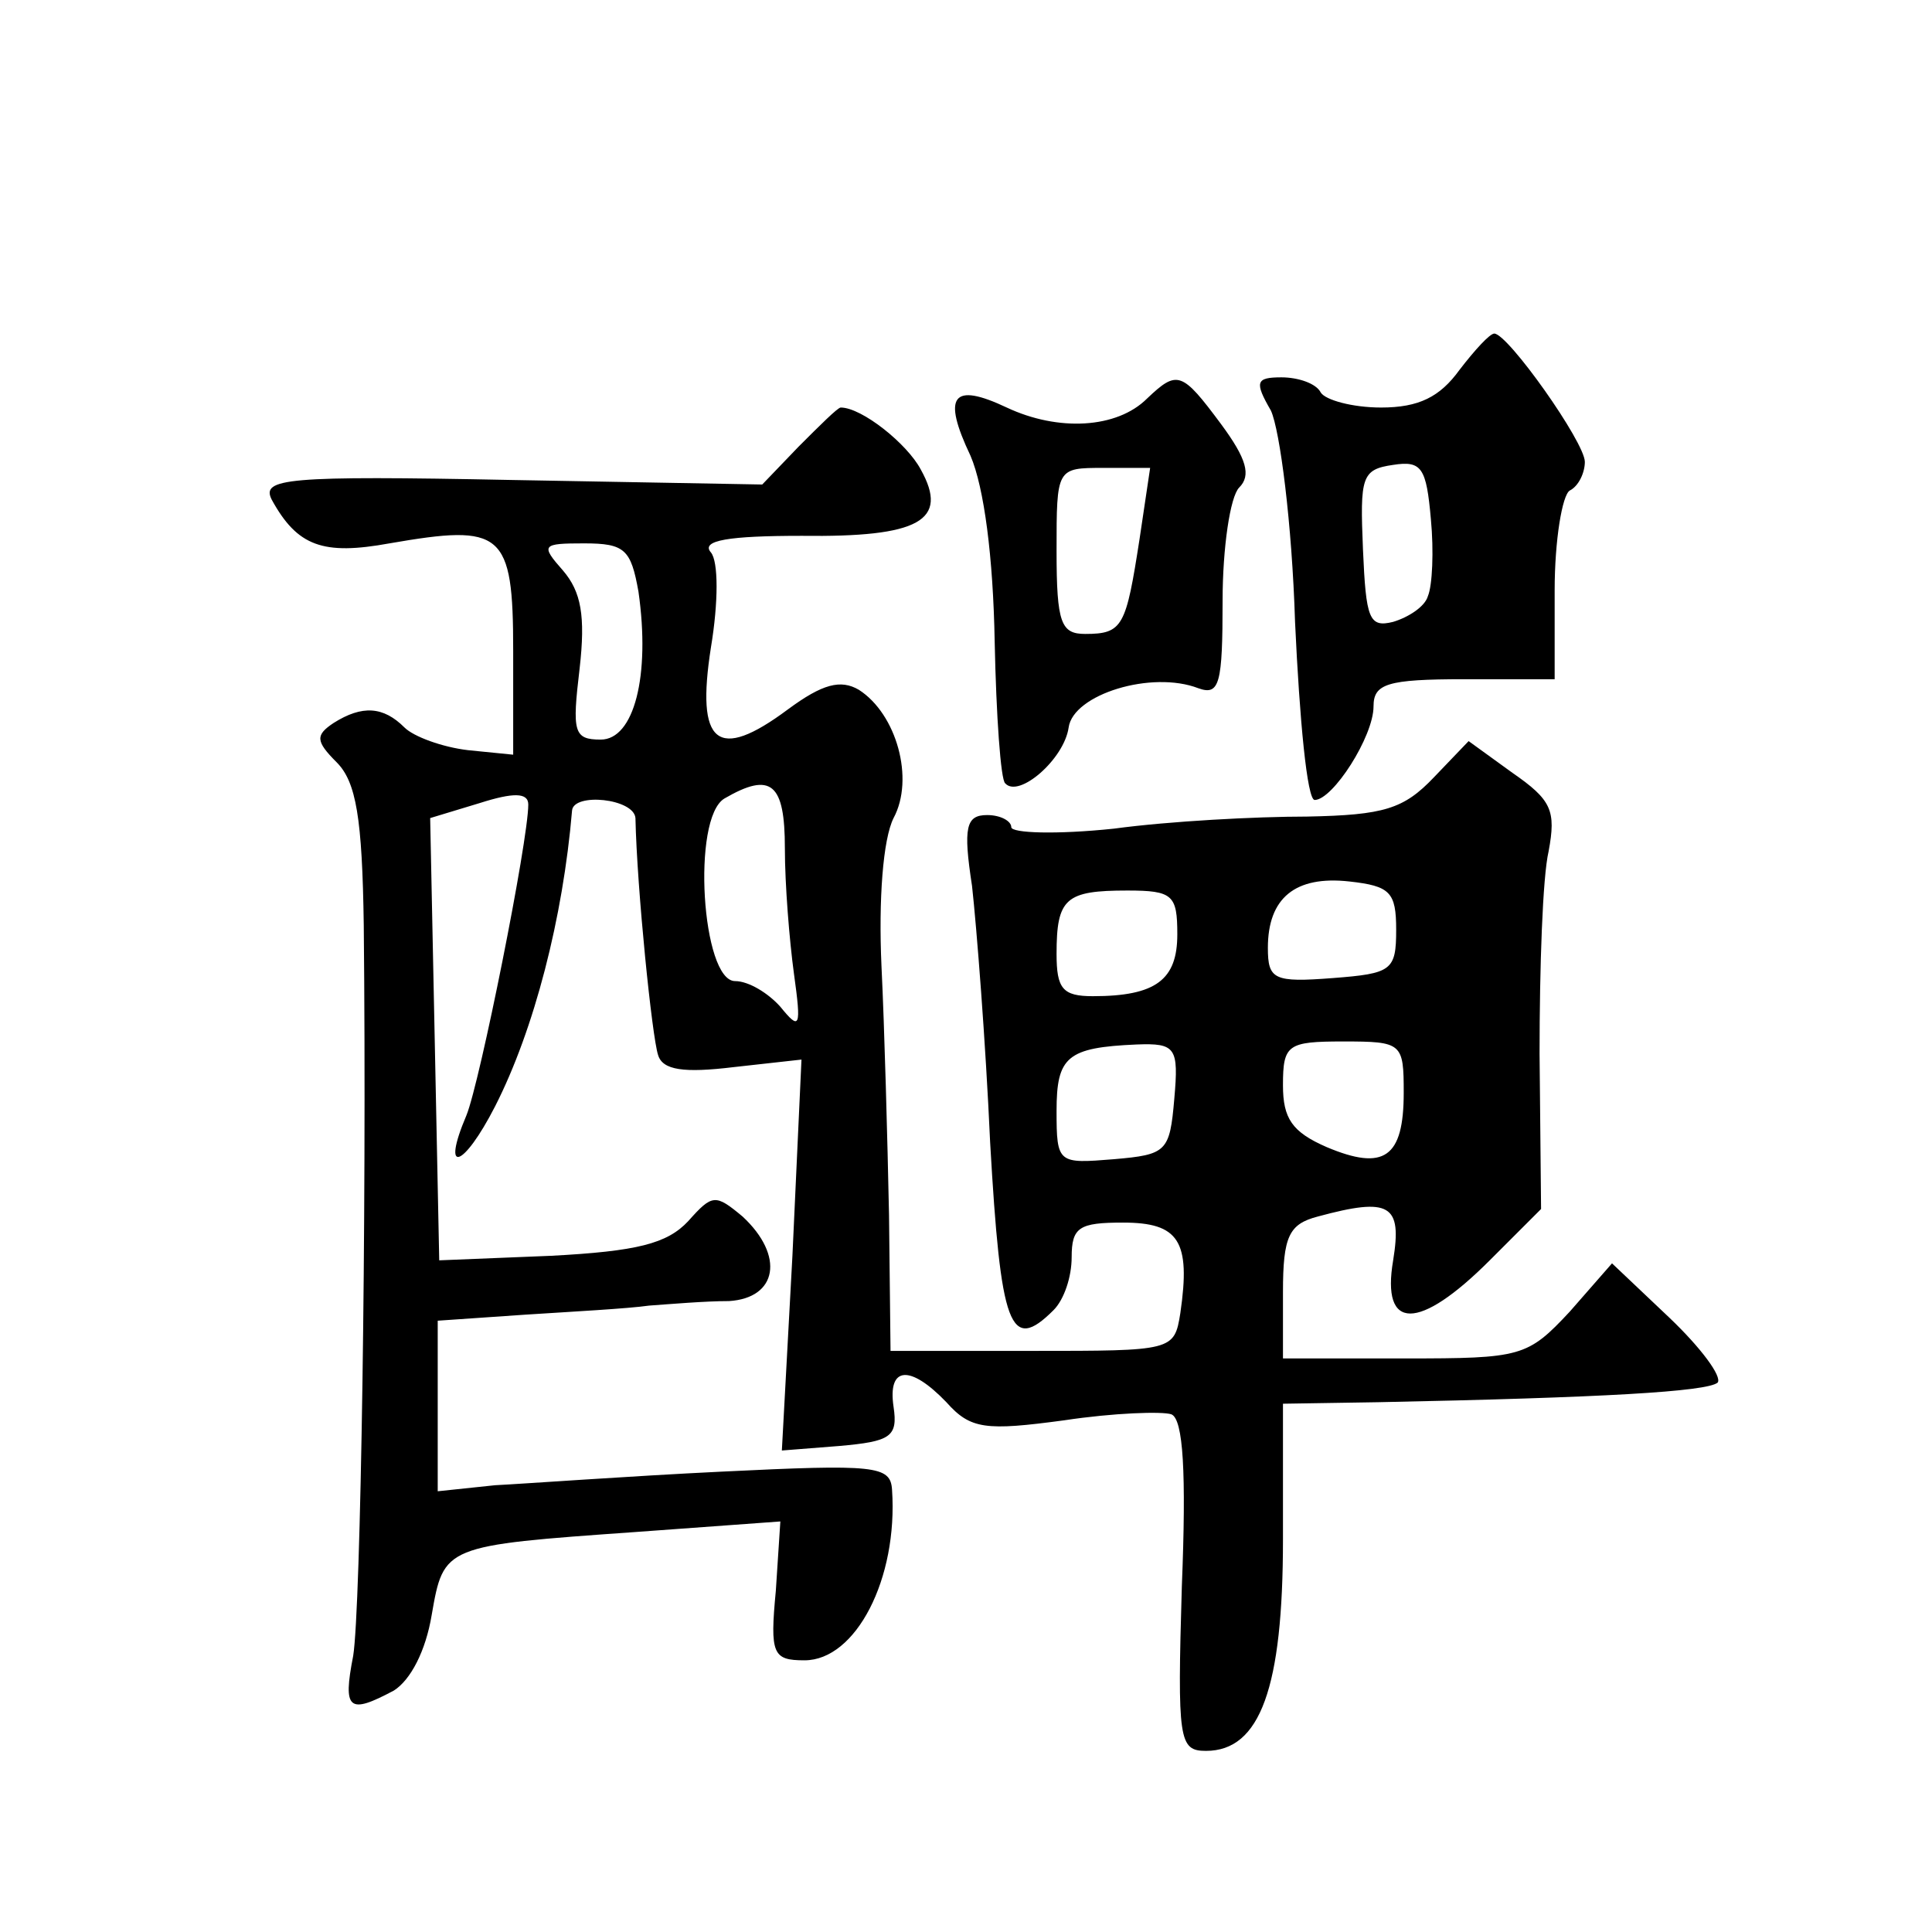 <?xml version="1.0" standalone="no"?>
<!DOCTYPE svg PUBLIC "-//W3C//DTD SVG 20010904//EN"
 "http://www.w3.org/TR/2001/REC-SVG-20010904/DTD/svg10.dtd">
<svg version="1.0" xmlns="http://www.w3.org/2000/svg"
 width="128pt" height="128pt" viewBox="0 0 128 128"
 preserveAspectRatio="xMidYMid meet">
<g transform="translate(0,128) scale(0.1,-0.1)"
fill="#0" stroke="none">
<path d="M967 1035 c-13 -18 -27 -25 -52 -25 -19 0 -37 5 -40 10 -3 6 -15 10 -26
10 -17 0 -18 -3 -7 -22 6 -13 14 -75 16 -140 3 -65 8 -118 13 -118 12 0 39 42 39
62 0 15 9 18 60 18 l60 0 0 59 c0 33 5 63 10 66 6 3 10 12 10 19 0 13 -51 85 -60
85 -3 0 -13 -11 -23 -24z m-21 -150 c-2 -7 -13 -14 -23 -17 -16 -4 -18 2 -20 48
-2 48 -1 53 20 56 19 3 22 -2 25 -36 2 -21 1 -44 -2 -51z M760 1016 c-20 -20 -59
-22 -93 -6 -36 17 -43 8 -24 -32 9 -21 15 -67 16 -123 1 -49 4 -92 7 -94 9 -10
39 16 42 37 3 22 55 38 86 26 14 -5 16 3 16 58 0 35 5 69 11 75 8 8 5 19 -12 42
-26 35 -29 36 -49 17z m-5 -93 c-9 -58 -11 -63 -36 -63 -16 0 -19 7 -19 55 0 55
0 55 31 55 l31 0 -7 -47z M529 984 l-24 -25 -166 3 c-150 3 -166 1 -159 -13 17
-31 34 -37 78 -29 75 13 82 8 82 -71 l0 -69 -30 3 c-17 2 -36 9 -42 15 -14 14 -28
15 -47 3 -12 -8 -12 -12 2 -26 13 -13 17 -37 18 -108 2 -196 -2 -453 -7 -484 -7
-36 -3 -39 27 -23 11 7 21 26 25 50 8 46 8 46 135 55 l96 7 -3 -46 c-4 -42 -2 -46
19 -46 34 0 62 54 58 113 -1 16 -11 17 -113 12 -62 -3 -130 -8 -150 -9 l-38 -4
0 57 0 56 58 4 c31 2 68 4 82 6 14 1 37 3 53 3 32 2 37 30 9 56 -18 15 -20 15 -36
-3 -14 -15 -34 -20 -91 -23 l-74 -3 -3 147 -3 146 33 10 c22 7 32 7 32 -1 0 -24
-32 -184 -41 -206 -17 -40 -2 -35 19 6 26 51 45 125 51 196 1 12 41 8 42 -5 1 -47
11 -145 15 -157 3 -10 17 -12 50 -8 l45 5 -6 -130 -7 -129 38 3 c34 3 39 6 36 26
-4 27 11 28 35 3 16 -18 26 -19 78 -12 33 5 65 6 71 4 8 -3 10 -39 7 -114 -3 -102
-2 -109 16 -109 36 0 51 42 51 140 l0 90 63 1 c149 3 218 7 225 13 3 4 -11 23 -32
43 l-38 36 -28 -32 c-28 -30 -32 -31 -109 -31 l-81 0 0 44 c0 37 4 45 23 50 48
13 56 8 50 -29 -8 -47 17 -47 64 0 l34 34 -1 103 c0 57 2 117 6 134 5 27 2 34 -24
52 l-29 21 -23 -24 c-20 -21 -33 -25 -84 -26 -34 0 -91 -3 -128 -8 -38 -4 -68 -3
-68 1 0 4 -7 8 -16 8 -14 0 -16 -8 -10 -47 3 -27 9 -103 12 -170 7 -122 13 -140
42 -111 7 7 12 22 12 35 0 20 5 23 34 23 37 0 45 -12 38 -60 -4 -25 -5 -25 -98
-25 l-94 0 -1 90 c-1 49 -3 124 -5 165 -2 44 1 84 8 98 14 26 2 69 -23 85 -12 7
-24 4 -47 -13 -47 -35 -61 -23 -51 41 5 30 5 57 0 63 -7 8 12 11 60 11 78 -1 98
10 79 44 -9 17 -39 41 -53 41 -2 0 -14 -12 -28 -26z m-106 -96 c8 -56 -3 -98 -25
-98 -18 0 -19 5 -14 47 4 35 1 51 -11 65 -15 17 -14 18 14 18 27 0 31 -4 36 -32z
m97 -170 c0 -24 3 -61 6 -83 5 -36 4 -38 -9 -22 -8 9 -21 17 -30 17 -22 0 -29 108
-7 121 31 18 40 10 40 -33z m405 -54 c0 -27 -3 -29 -42 -32 -39 -3 -43 -1 -43 20
0 33 18 48 54 44 27 -3 31 -7 31 -32z m-145 -3 c0 -30 -14 -41 -56 -41 -20 0 -24
5 -24 28 0 37 6 42 47 42 30 0 33 -3 33 -29z m-2 -109 c-3 -35 -5 -37 -40 -40 -37
-3 -38 -3 -38 32 0 36 7 42 53 44 26 1 28 -2 25 -36z m152 4 c0 -43 -13 -52 -51
-36 -23 10 -29 19 -29 41 0 27 3 29 40 29 39 0 40 -1 40 -34z"/>
</g>
</svg>
